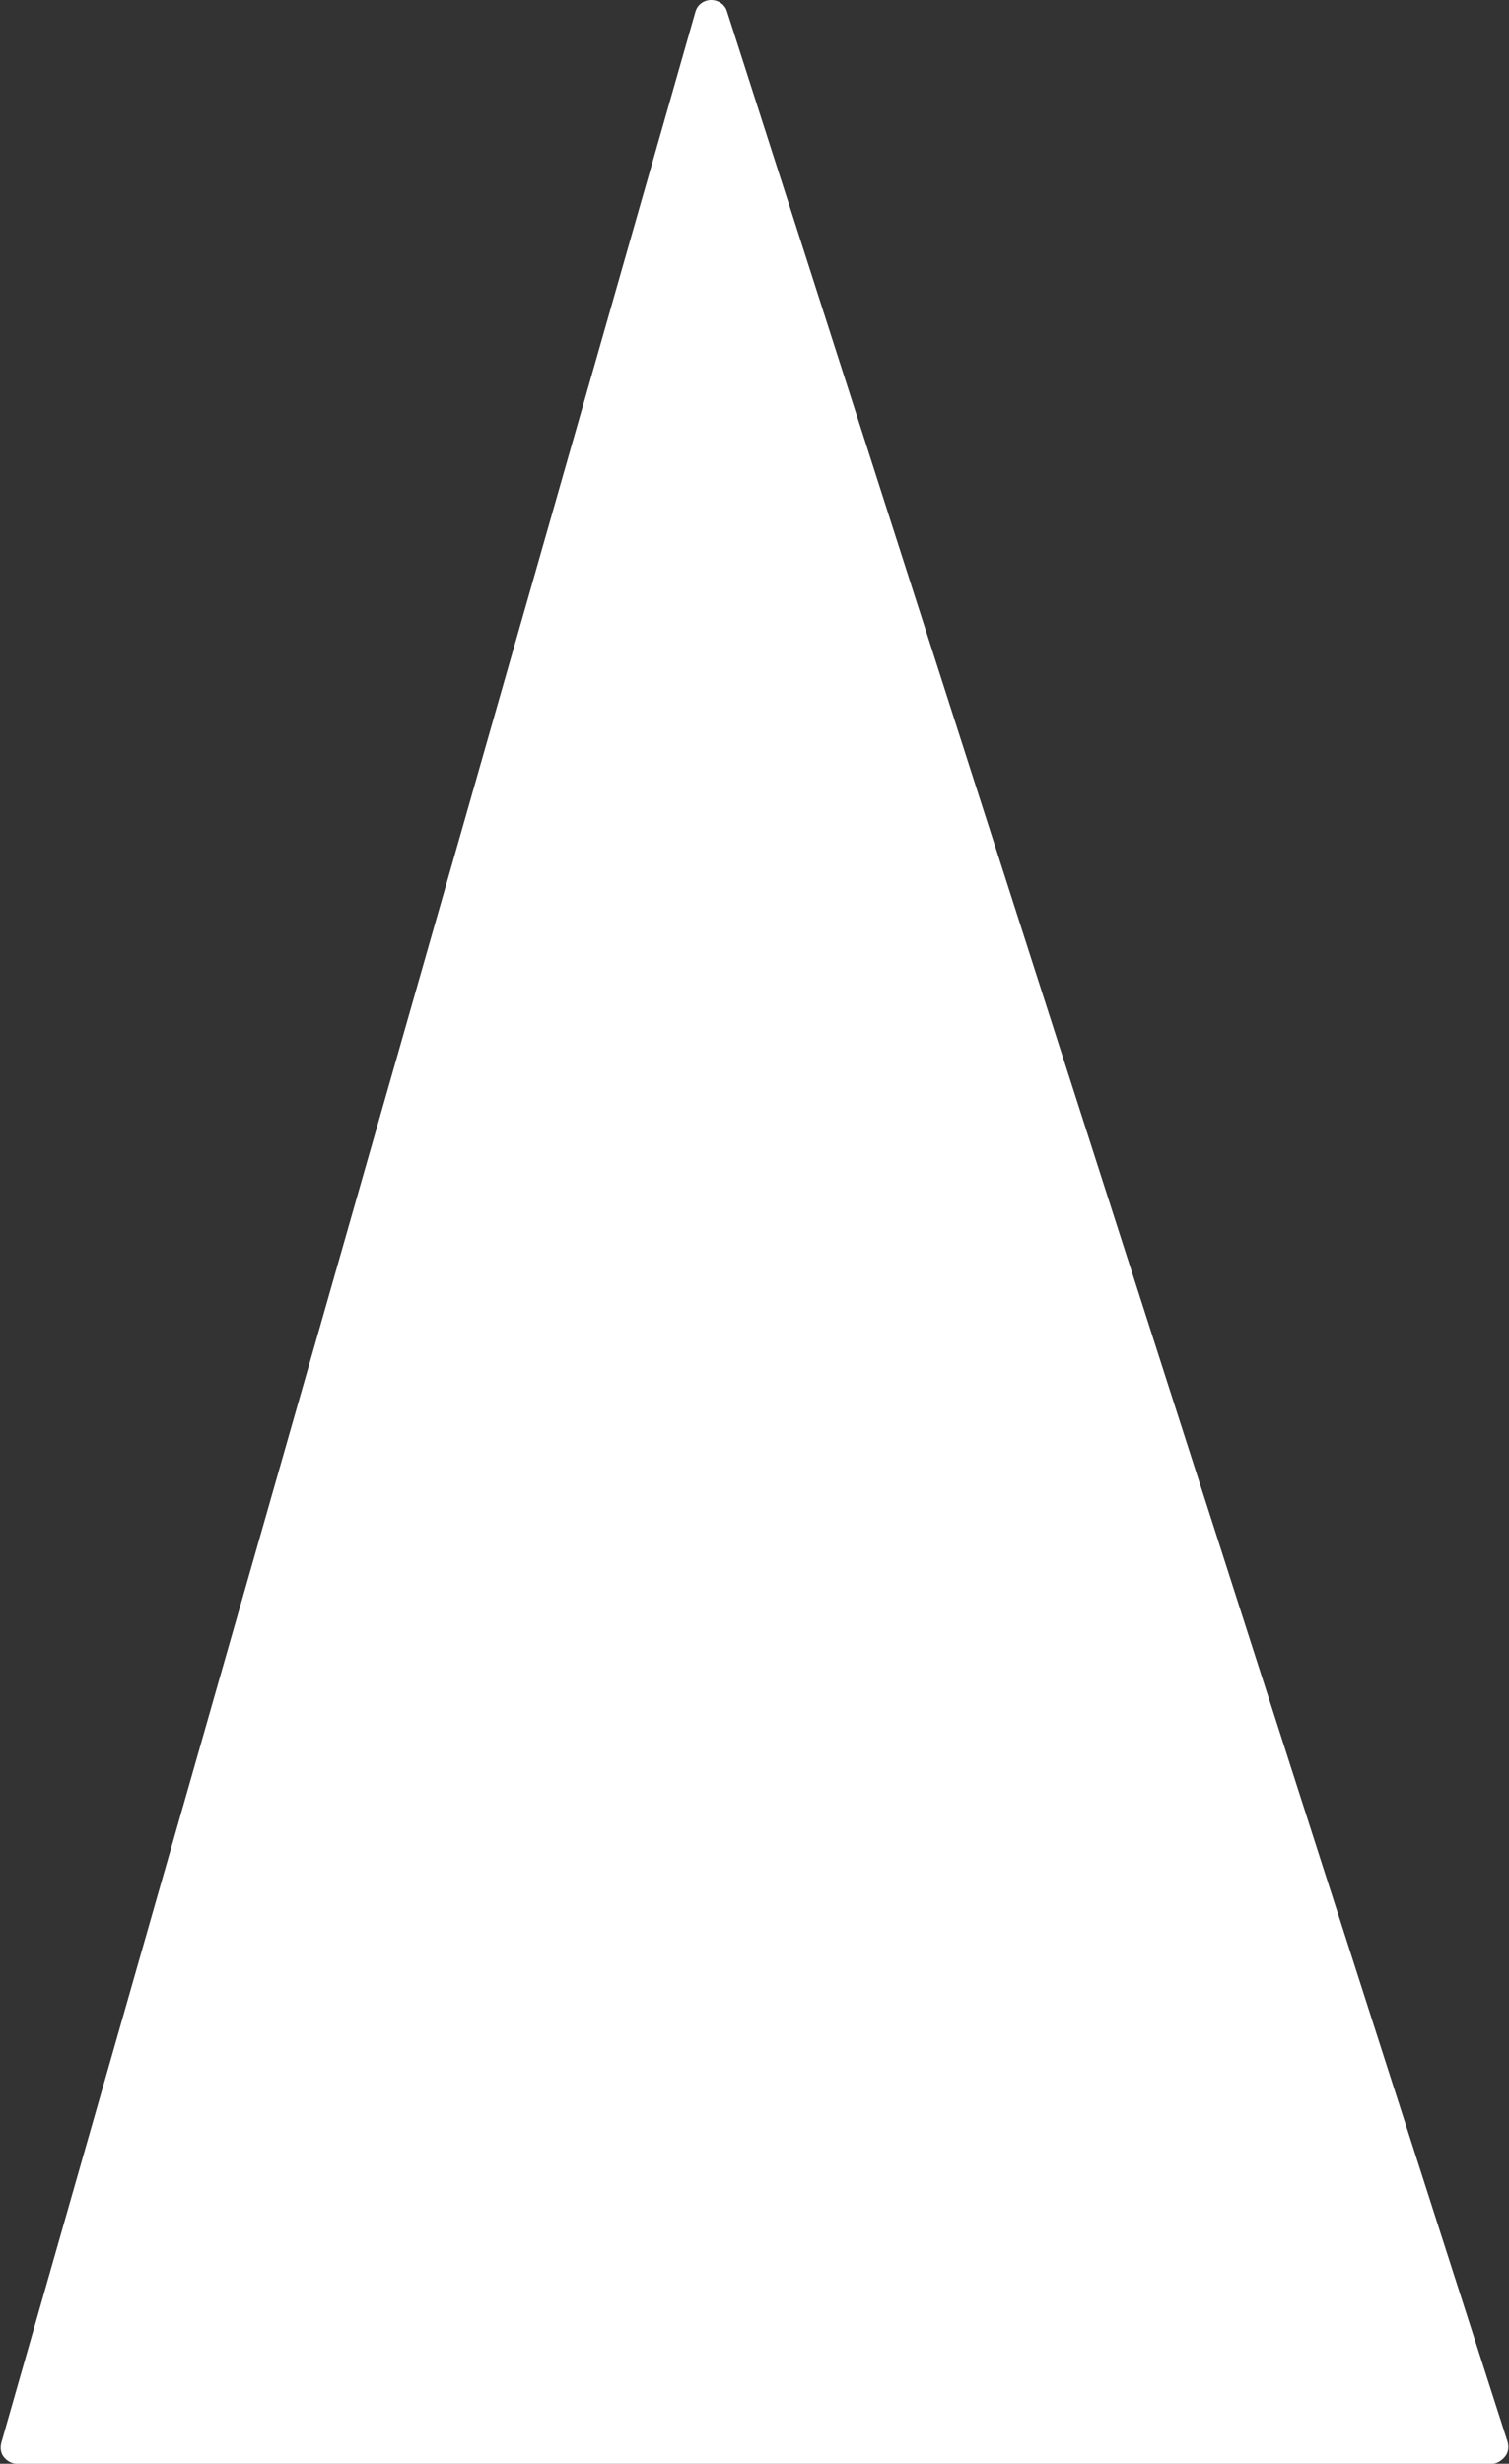 <?xml version="1.0" encoding="UTF-8" standalone="no"?><svg xmlns="http://www.w3.org/2000/svg" xmlns:xlink="http://www.w3.org/1999/xlink" fill="#000000" height="375" preserveAspectRatio="xMidYMid meet" version="1" viewBox="3.9 4.0 229.8 375.0" width="229.8" zoomAndPan="magnify"><rect x="3.9" y="4.0" width="229.8" height="375.0" fill="#333333" stroke="none"/><g id="change1_1"><path d="M112.2,6.5L6.5,376.5h224.6L112.2,6.5z" fill="#ffffff"/></g><g id="change2_1"><path d="M231.1,379H6.5c-0.8,0-1.5-0.4-2-1c-0.5-0.6-0.6-1.4-0.4-2.2l105.7-370c0.3-1.1,1.3-1.8,2.4-1.8 c1.1,0,2.1,0.7,2.4,1.7l118.9,370c0.2,0.8,0.1,1.6-0.4,2.2S231.9,379,231.1,379z M9.8,374h217.9L112.4,15.1L9.8,374z" fill="#ffffff"/></g></svg>